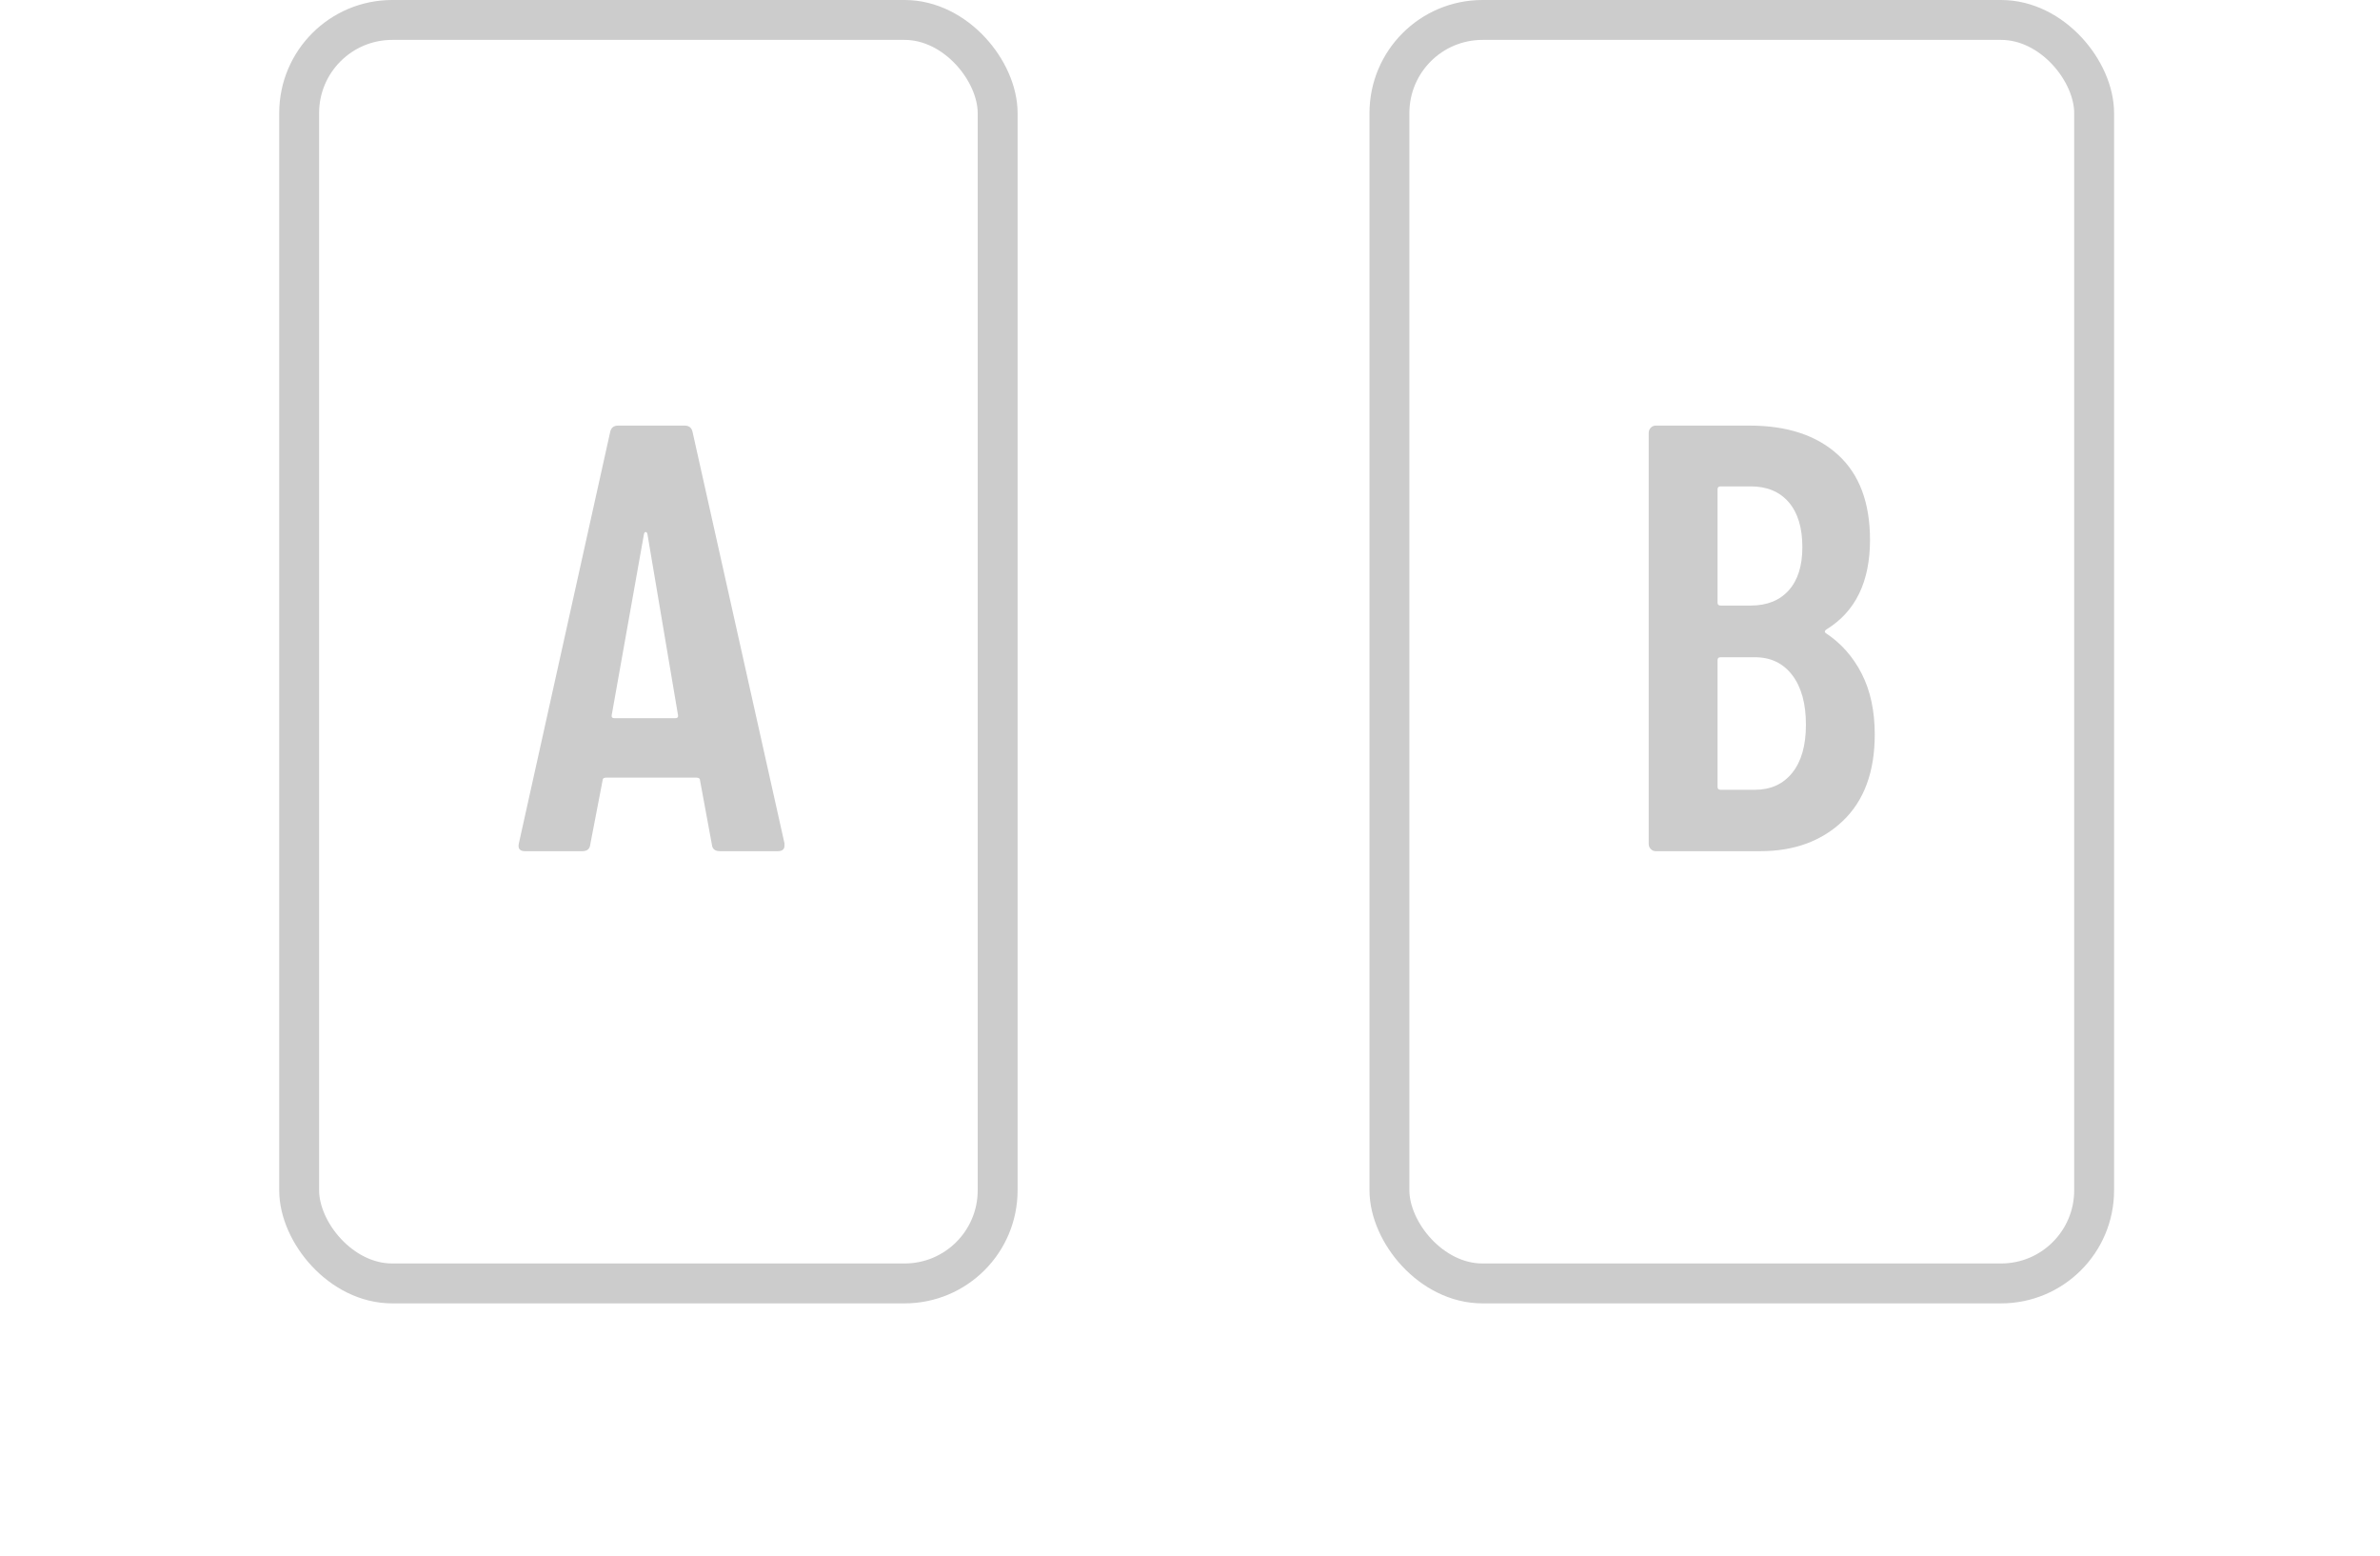 <?xml version="1.0" encoding="UTF-8"?>
<svg width="179px" height="117px" viewBox="0 0 179 117" version="1.1" xmlns="http://www.w3.org/2000/svg" xmlns:xlink="http://www.w3.org/1999/xlink">
    <title>contract_before</title>
    <g id="Page-1" stroke="none" stroke-width="1" fill="none" fill-rule="evenodd">
        <g id="03_plan-and-fee_recorrection_deskop1440" transform="translate(-389, -4019)">
            <g id="section2" transform="translate(79.5, 1422)">
                <g id="y.u-mobileならどのプランにも満⾜がたっぷり！" transform="translate(161, 1014)">
                    <g id="シングルU-NEXT表" transform="translate(0, 1369.023)">
                        <g id="sell" transform="translate(0, 111.977)">
                            <g id="B" transform="translate(149.5, 102)">
                                <g id="Group-5" transform="translate(20, 0)">
                                    <path d="M111.388,64 C113.947,64 116.021,63.238 117.613,61.714 C119.204,60.19 120,58.027 120,55.223 C120,53.455 119.673,51.931 119.018,50.651 C118.364,49.371 117.457,48.35 116.297,47.589 C116.207,47.497 116.237,47.406 116.386,47.314 C118.557,45.973 119.643,43.733 119.643,40.594 C119.643,37.79 118.84,35.657 117.234,34.194 C115.627,32.731 113.411,32 110.585,32 L110.585,32 L103.535,32 C103.387,32 103.26,32.053 103.156,32.16 C103.052,32.267 103,32.396 103,32.549 L103,32.549 L103,63.451 C103,63.604 103.052,63.733 103.156,63.84 C103.26,63.947 103.387,64 103.535,64 L103.535,64 L111.388,64 Z M110.675,45.531 L108.399,45.531 C108.25,45.531 108.176,45.455 108.176,45.303 L108.176,45.303 L108.176,36.8 C108.176,36.648 108.25,36.571 108.399,36.571 L108.399,36.571 L110.675,36.571 C111.894,36.571 112.846,36.968 113.53,37.76 C114.214,38.552 114.556,39.68 114.556,41.143 C114.556,42.545 114.214,43.627 113.53,44.389 C112.846,45.15 111.894,45.531 110.675,45.531 L110.675,45.531 Z M110.987,59.383 L108.399,59.383 C108.25,59.383 108.176,59.307 108.176,59.154 L108.176,59.154 L108.176,49.646 C108.176,49.493 108.25,49.417 108.399,49.417 L108.399,49.417 L110.987,49.417 C112.177,49.417 113.114,49.867 113.798,50.766 C114.482,51.665 114.824,52.907 114.824,54.491 C114.824,56.046 114.482,57.25 113.798,58.103 C113.114,58.956 112.177,59.383 110.987,59.383 L110.987,59.383 Z" id="B" fill="#CCCCCC" fill-rule="nonzero"></path>
                                    <rect id="Rectangle" stroke="#CCCCCC" stroke-width="3" x="83.5" y="1.5" width="53" height="95" rx="7"></rect>
                                    <path d="M22.786,64 C23.16,64 23.362,63.832 23.393,63.497 L23.393,63.497 L24.326,58.651 C24.326,58.53 24.42,58.469 24.606,58.469 L24.606,58.469 L31.373,58.469 C31.56,58.469 31.653,58.545 31.653,58.697 L31.653,58.697 L32.54,63.497 C32.571,63.832 32.773,64 33.147,64 L33.147,64 L37.487,64 C37.829,64 38,63.863 38,63.589 L38,63.589 L38,63.406 L31.093,32.503 C31.031,32.168 30.829,32 30.487,32 L30.487,32 L25.493,32 C25.151,32 24.949,32.168 24.886,32.503 L24.886,32.503 L18.026,63.406 C17.933,63.802 18.088,64 18.493,64 L18.493,64 L22.786,64 Z M29.784,54 L25.216,54 C25.048,54 24.978,53.925 25.006,53.774 L25.006,53.774 L27.437,40.135 C27.465,40.045 27.507,40 27.563,40 C27.619,40 27.661,40.045 27.689,40.135 L27.689,40.135 L29.994,53.774 C30.022,53.925 29.952,54 29.784,54 L29.784,54 Z" id="A" fill="#CCCCCC" fill-rule="nonzero"></path>
                                    <rect id="Rectangle" stroke="#CCCCCC" stroke-width="3" x="1.5" y="1.5" width="52.533" height="95" rx="7"></rect>
                                </g>
                            </g>
                        </g>
                    </g>
                </g>
            </g>
        </g>
    </g>
</svg>